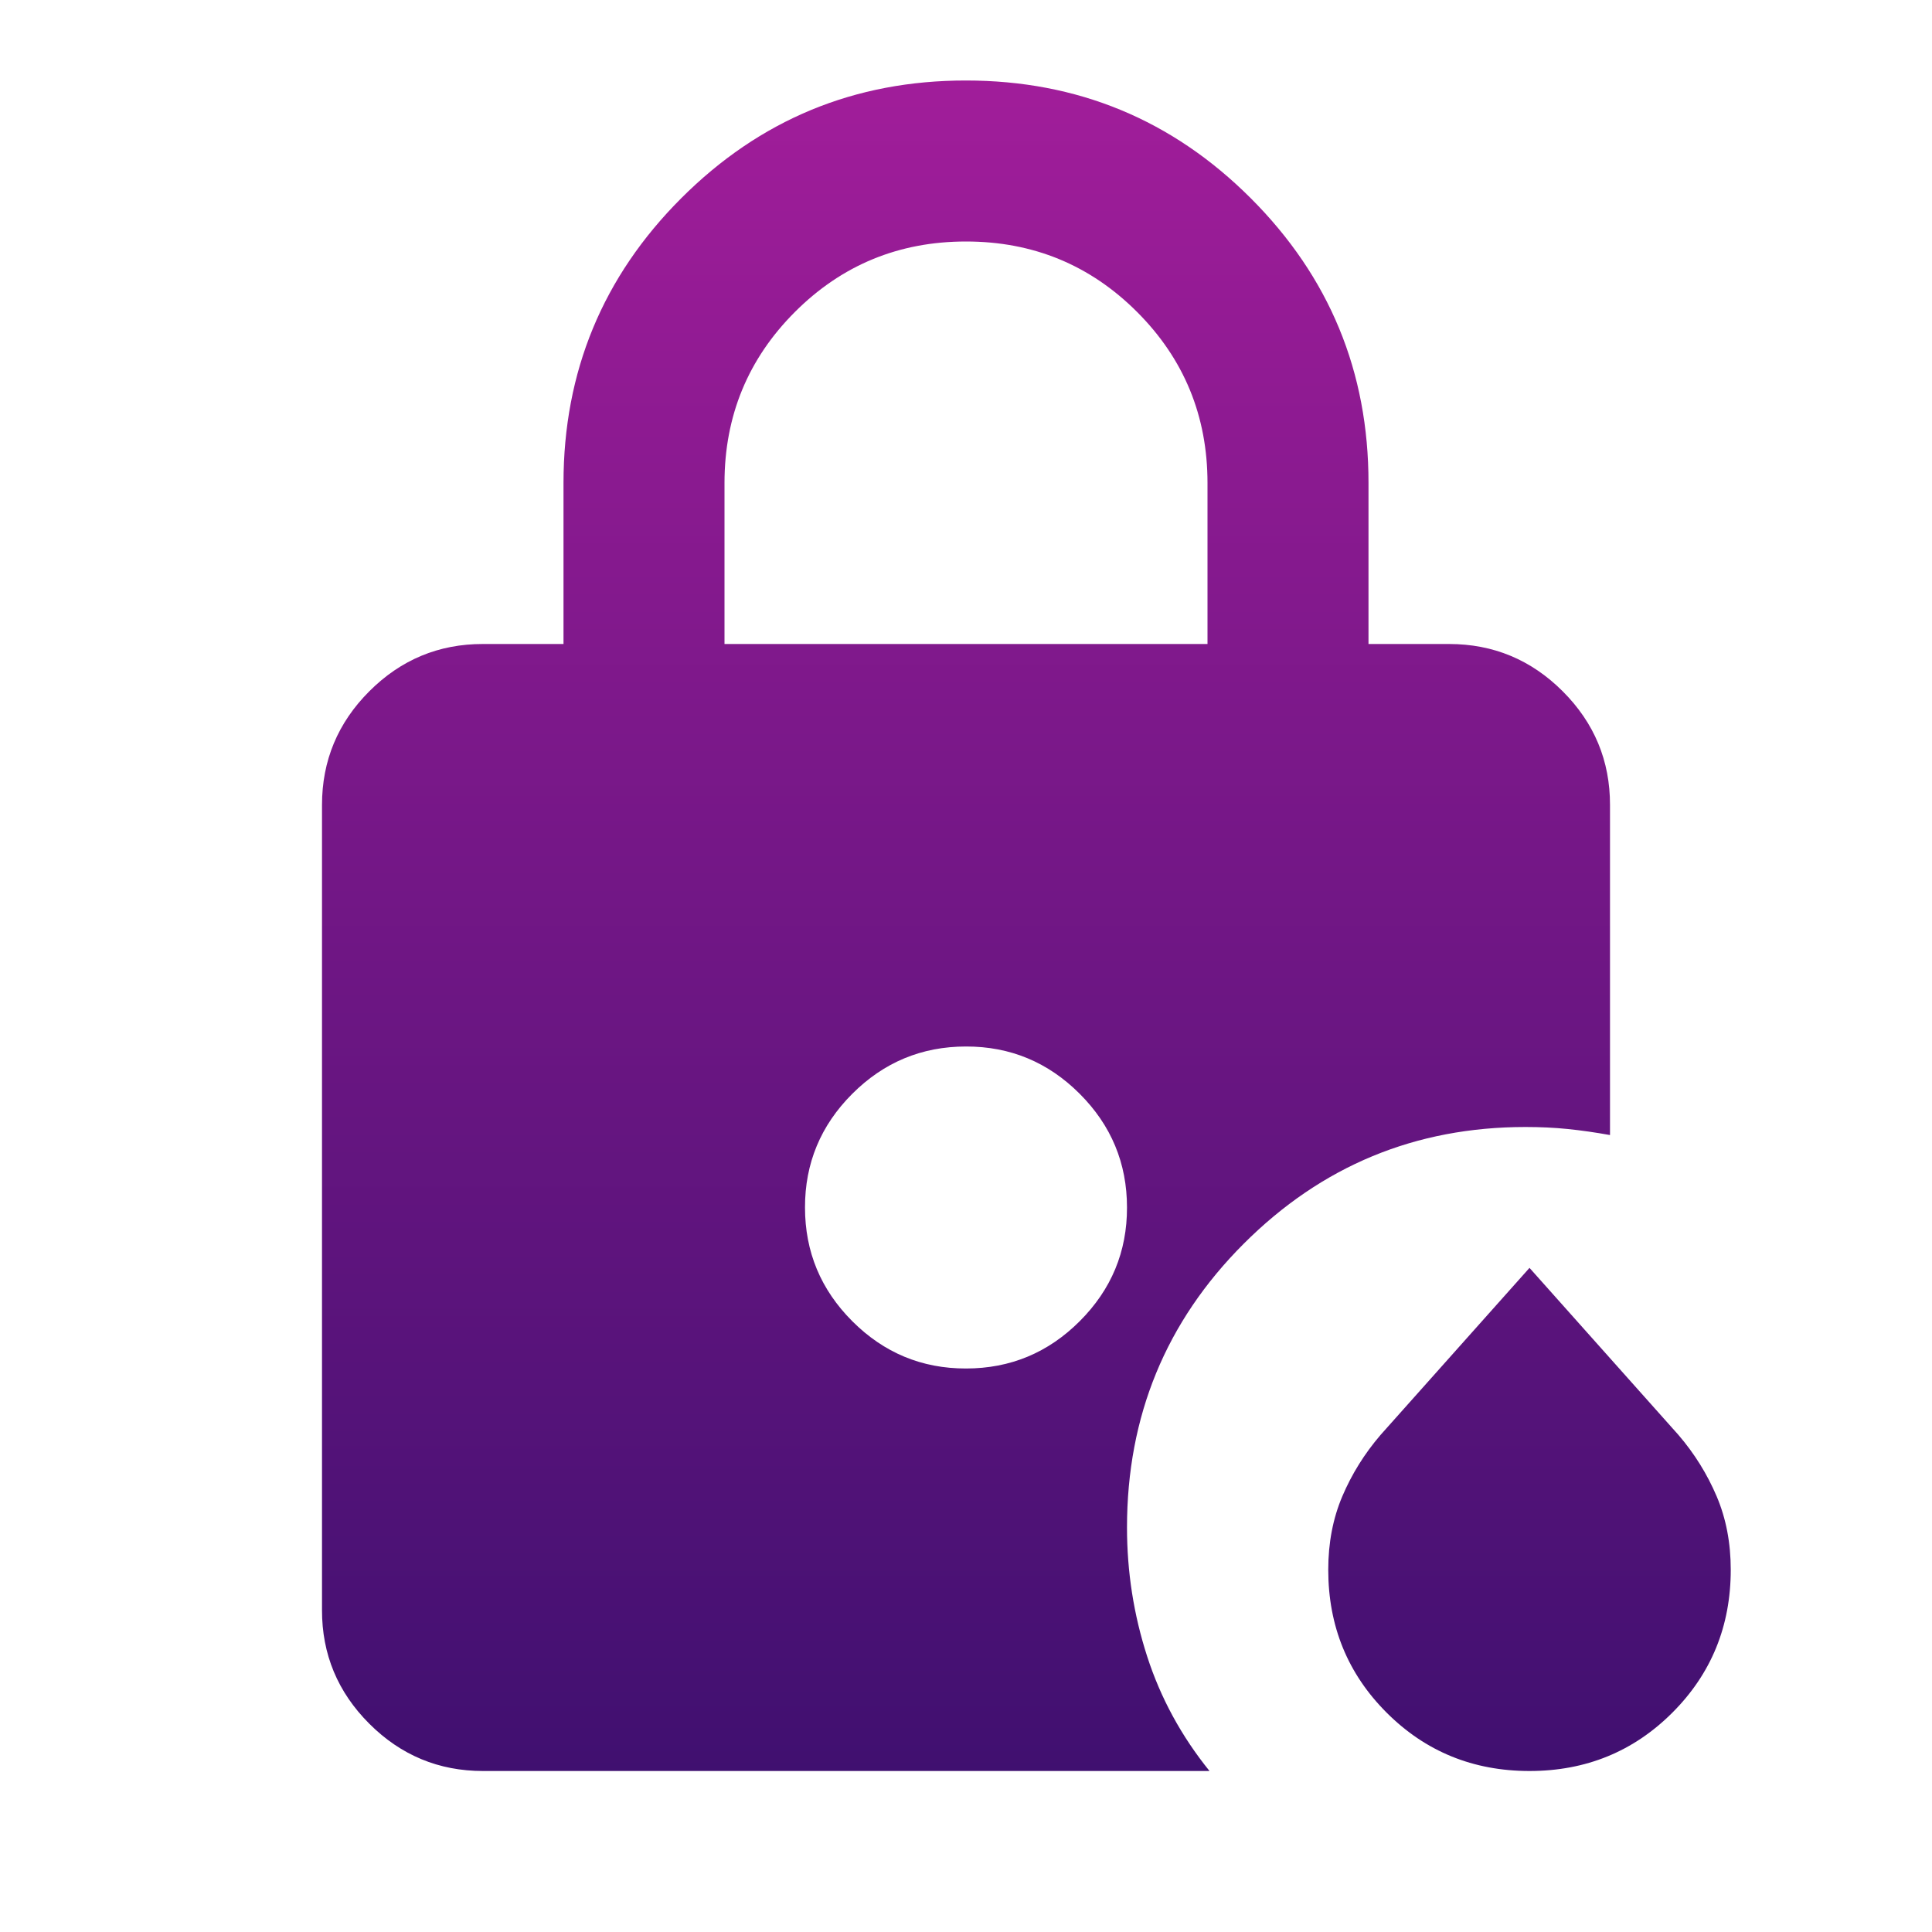<?xml version="1.0" encoding="UTF-8"?> <svg xmlns="http://www.w3.org/2000/svg" width="24" height="24" viewBox="0 0 24 24" fill="none"> <path d="M9 8H15V6C15 5.167 14.708 4.458 14.125 3.875C13.542 3.292 12.833 3 12 3C11.167 3 10.458 3.292 9.875 3.875C9.292 4.458 9 5.167 9 6V8ZM19 22C18.3 22 17.708 21.758 17.225 21.275C16.742 20.792 16.5 20.2 16.5 19.5C16.5 19.167 16.558 18.862 16.675 18.587C16.792 18.312 16.95 18.058 17.15 17.825L19 15.75L20.85 17.825C21.05 18.058 21.208 18.313 21.325 18.588C21.442 18.863 21.5 19.167 21.5 19.5C21.5 20.2 21.258 20.792 20.775 21.275C20.292 21.758 19.7 22 19 22ZM12 17C12.55 17 13.021 16.804 13.413 16.412C13.805 16.02 14.001 15.549 14 15C14 14.45 13.804 13.979 13.412 13.587C13.02 13.195 12.549 12.999 12 13C11.45 13 10.979 13.196 10.587 13.588C10.195 13.98 9.999 14.451 10 15C10 15.55 10.196 16.021 10.588 16.413C10.98 16.805 11.451 17.001 12 17ZM6 22C5.45 22 4.979 21.804 4.587 21.412C4.195 21.02 3.999 20.549 4 20V10C4 9.45 4.196 8.979 4.588 8.587C4.98 8.195 5.451 7.999 6 8H7V6C7 4.617 7.488 3.437 8.463 2.462C9.438 1.487 10.617 0.999 12 1C13.383 1 14.563 1.488 15.538 2.463C16.513 3.438 17.001 4.617 17 6V8H18C18.55 8 19.021 8.196 19.413 8.588C19.805 8.98 20.001 9.451 20 10V14.1C19.817 14.067 19.642 14.042 19.475 14.025C19.308 14.008 19.133 14 18.95 14C17.583 14 16.417 14.483 15.45 15.45C14.483 16.417 14 17.592 14 18.975C14 19.525 14.083 20.058 14.25 20.575C14.417 21.092 14.675 21.567 15.025 22H6Z" fill="url(#paint0_linear_36_6)"></path> <defs> <linearGradient id="paint0_linear_36_6" x1="12.75" y1="1" x2="12.75" y2="22" gradientUnits="userSpaceOnUse"> <stop stop-color="#A11D9A"></stop> <stop offset="1" stop-color="#401070"></stop> </linearGradient> </defs> </svg> 